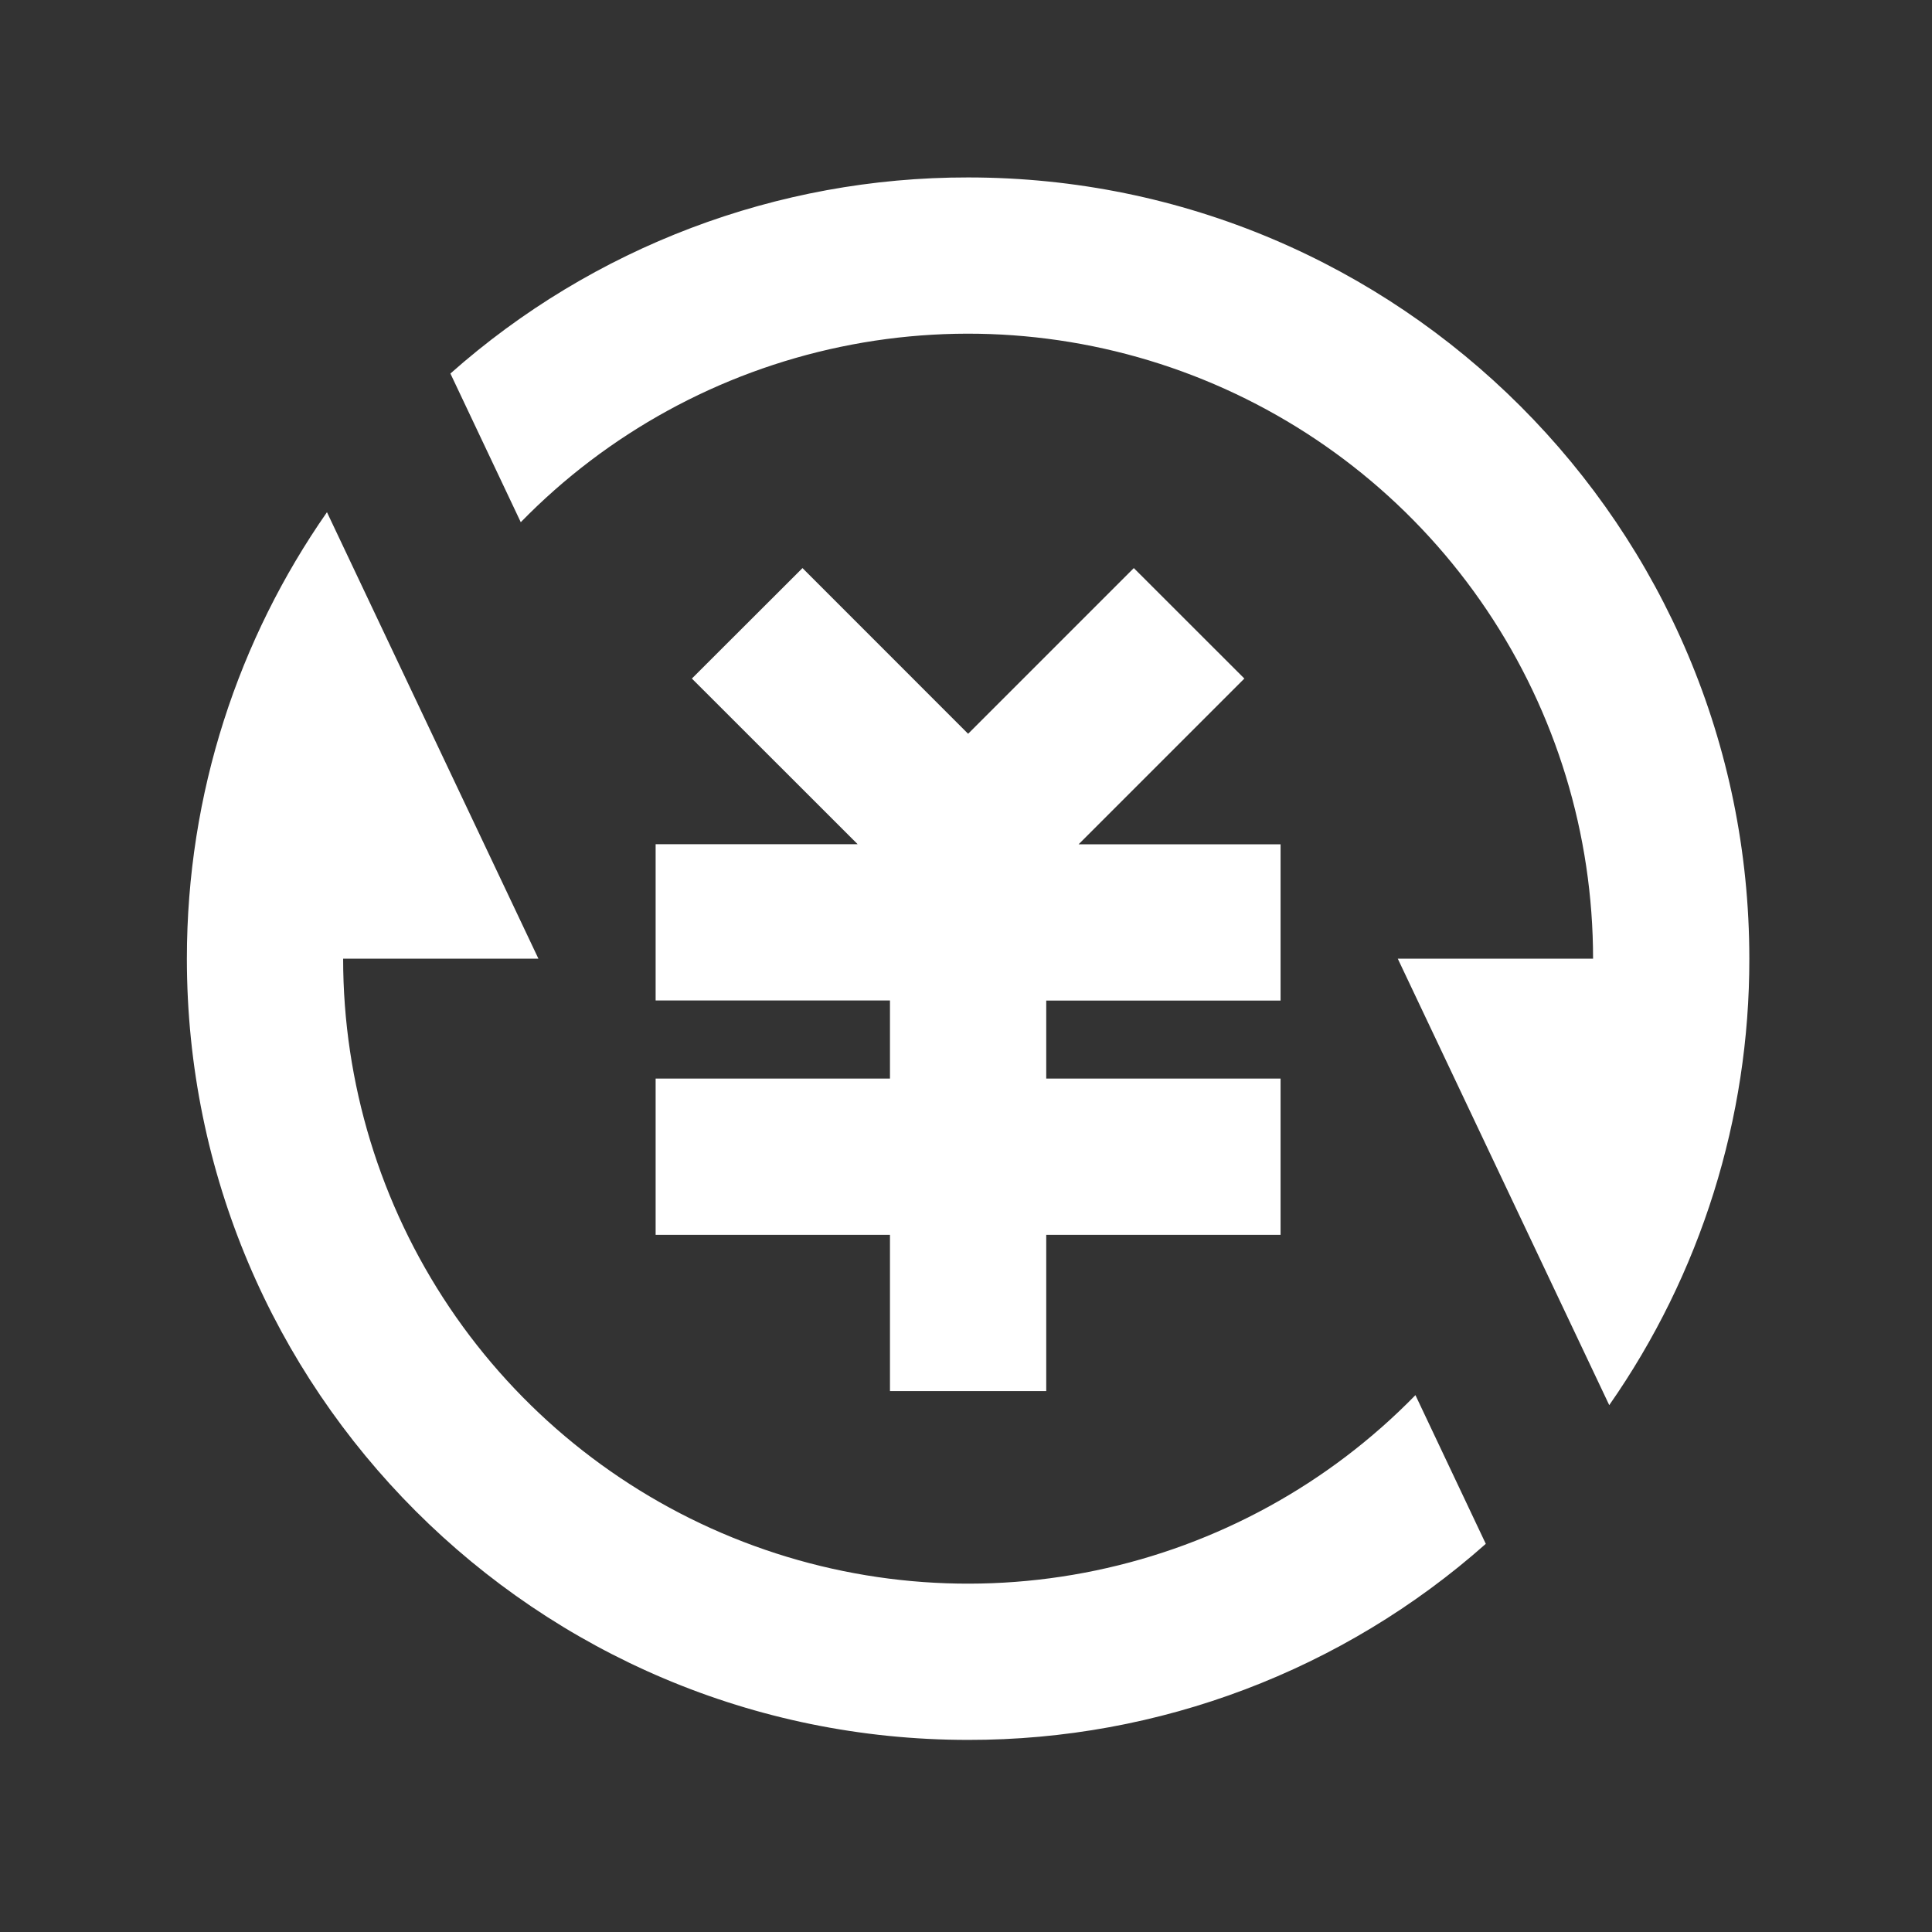 <svg width="51" height="51" viewBox="0 0 51 51" fill="none" xmlns="http://www.w3.org/2000/svg">
<rect x="0" y="0" width="51" height="51" fill="#333333" stroke="none"/>
<path d="M11.889 9.861C15.656 6.519 20.52 4.677 25.556 4.684C36.945 4.684 46.178 13.917 46.178 25.307C46.184 29.522 44.894 33.637 42.48 37.092L36.898 25.307H42.053C42.053 22.026 41.076 18.821 39.245 16.099C37.414 13.377 34.813 11.263 31.775 10.026C28.737 8.789 25.399 8.486 22.188 9.156C18.977 9.826 16.038 11.437 13.747 13.785L11.891 9.863L11.889 9.861ZM39.222 40.753C35.455 44.095 30.591 45.937 25.556 45.929C14.166 45.929 4.933 36.696 4.933 25.307C4.933 20.924 6.301 16.862 8.631 13.521L14.213 25.307H9.058C9.058 28.587 10.036 31.793 11.866 34.515C13.697 37.236 16.298 39.351 19.336 40.587C22.374 41.824 25.712 42.127 28.923 41.457C32.134 40.788 35.073 39.176 37.364 36.828L39.22 40.751L39.222 40.753ZM27.618 28.472H33.804V32.597H27.618V36.721H23.493V32.597H17.307V28.472H23.493V26.41H17.307V22.285H22.64L18.264 17.912L21.184 14.996L25.556 19.37L29.93 14.996L32.848 17.912L28.472 22.288H33.804V26.412H27.618V28.474V28.472Z" fill="white"/>
</svg>
